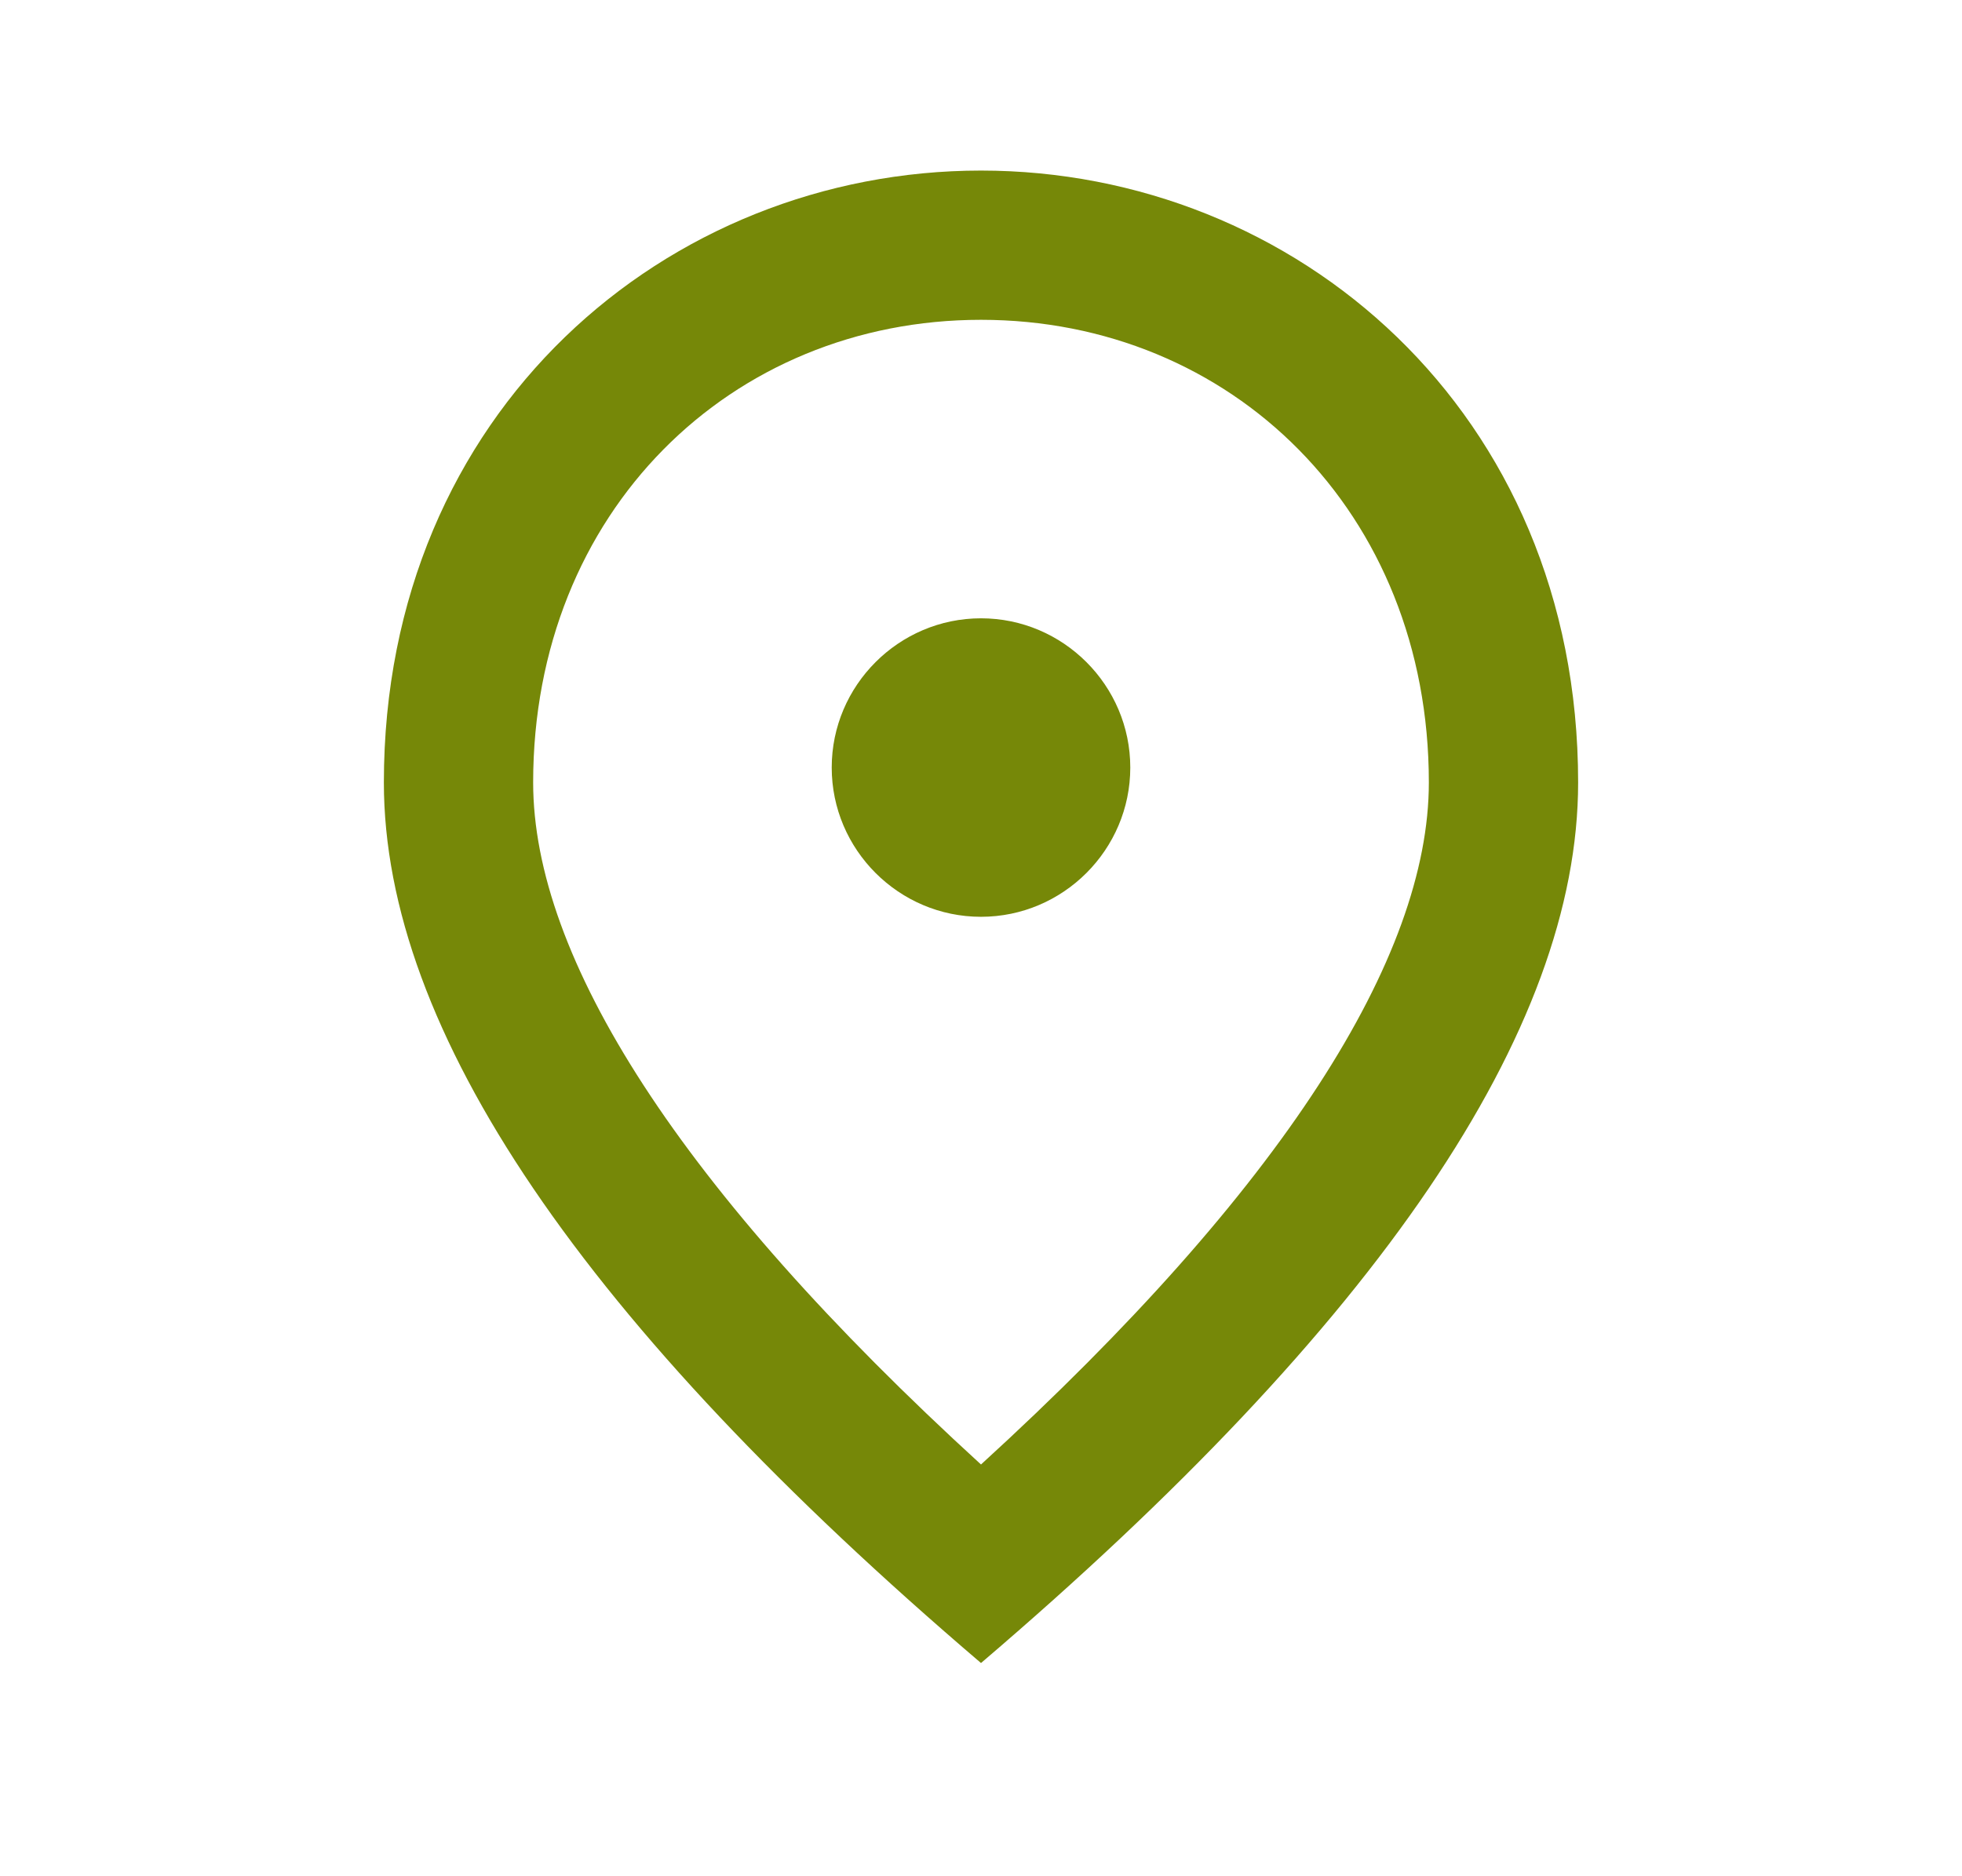 <svg width="23" height="22" viewBox="0 0 23 22" fill="none" xmlns="http://www.w3.org/2000/svg">
<path d="M11.5 10.75C10.537 10.75 9.75 9.963 9.75 9C9.75 8.037 10.537 7.25 11.5 7.25C12.463 7.25 13.25 8.037 13.25 9C13.25 9.963 12.463 10.75 11.5 10.75ZM16.75 9.175C16.75 5.999 14.431 3.75 11.5 3.75C8.569 3.75 6.25 5.999 6.25 9.175C6.25 11.223 7.956 13.935 11.5 17.172C15.044 13.935 16.75 11.223 16.75 9.175ZM11.5 2C15.175 2 18.5 4.817 18.5 9.175C18.5 12.08 16.164 15.519 11.5 19.5C6.836 15.519 4.5 12.08 4.5 9.175C4.5 4.817 7.825 2 11.5 2Z" fill="#768808"/>
</svg>
